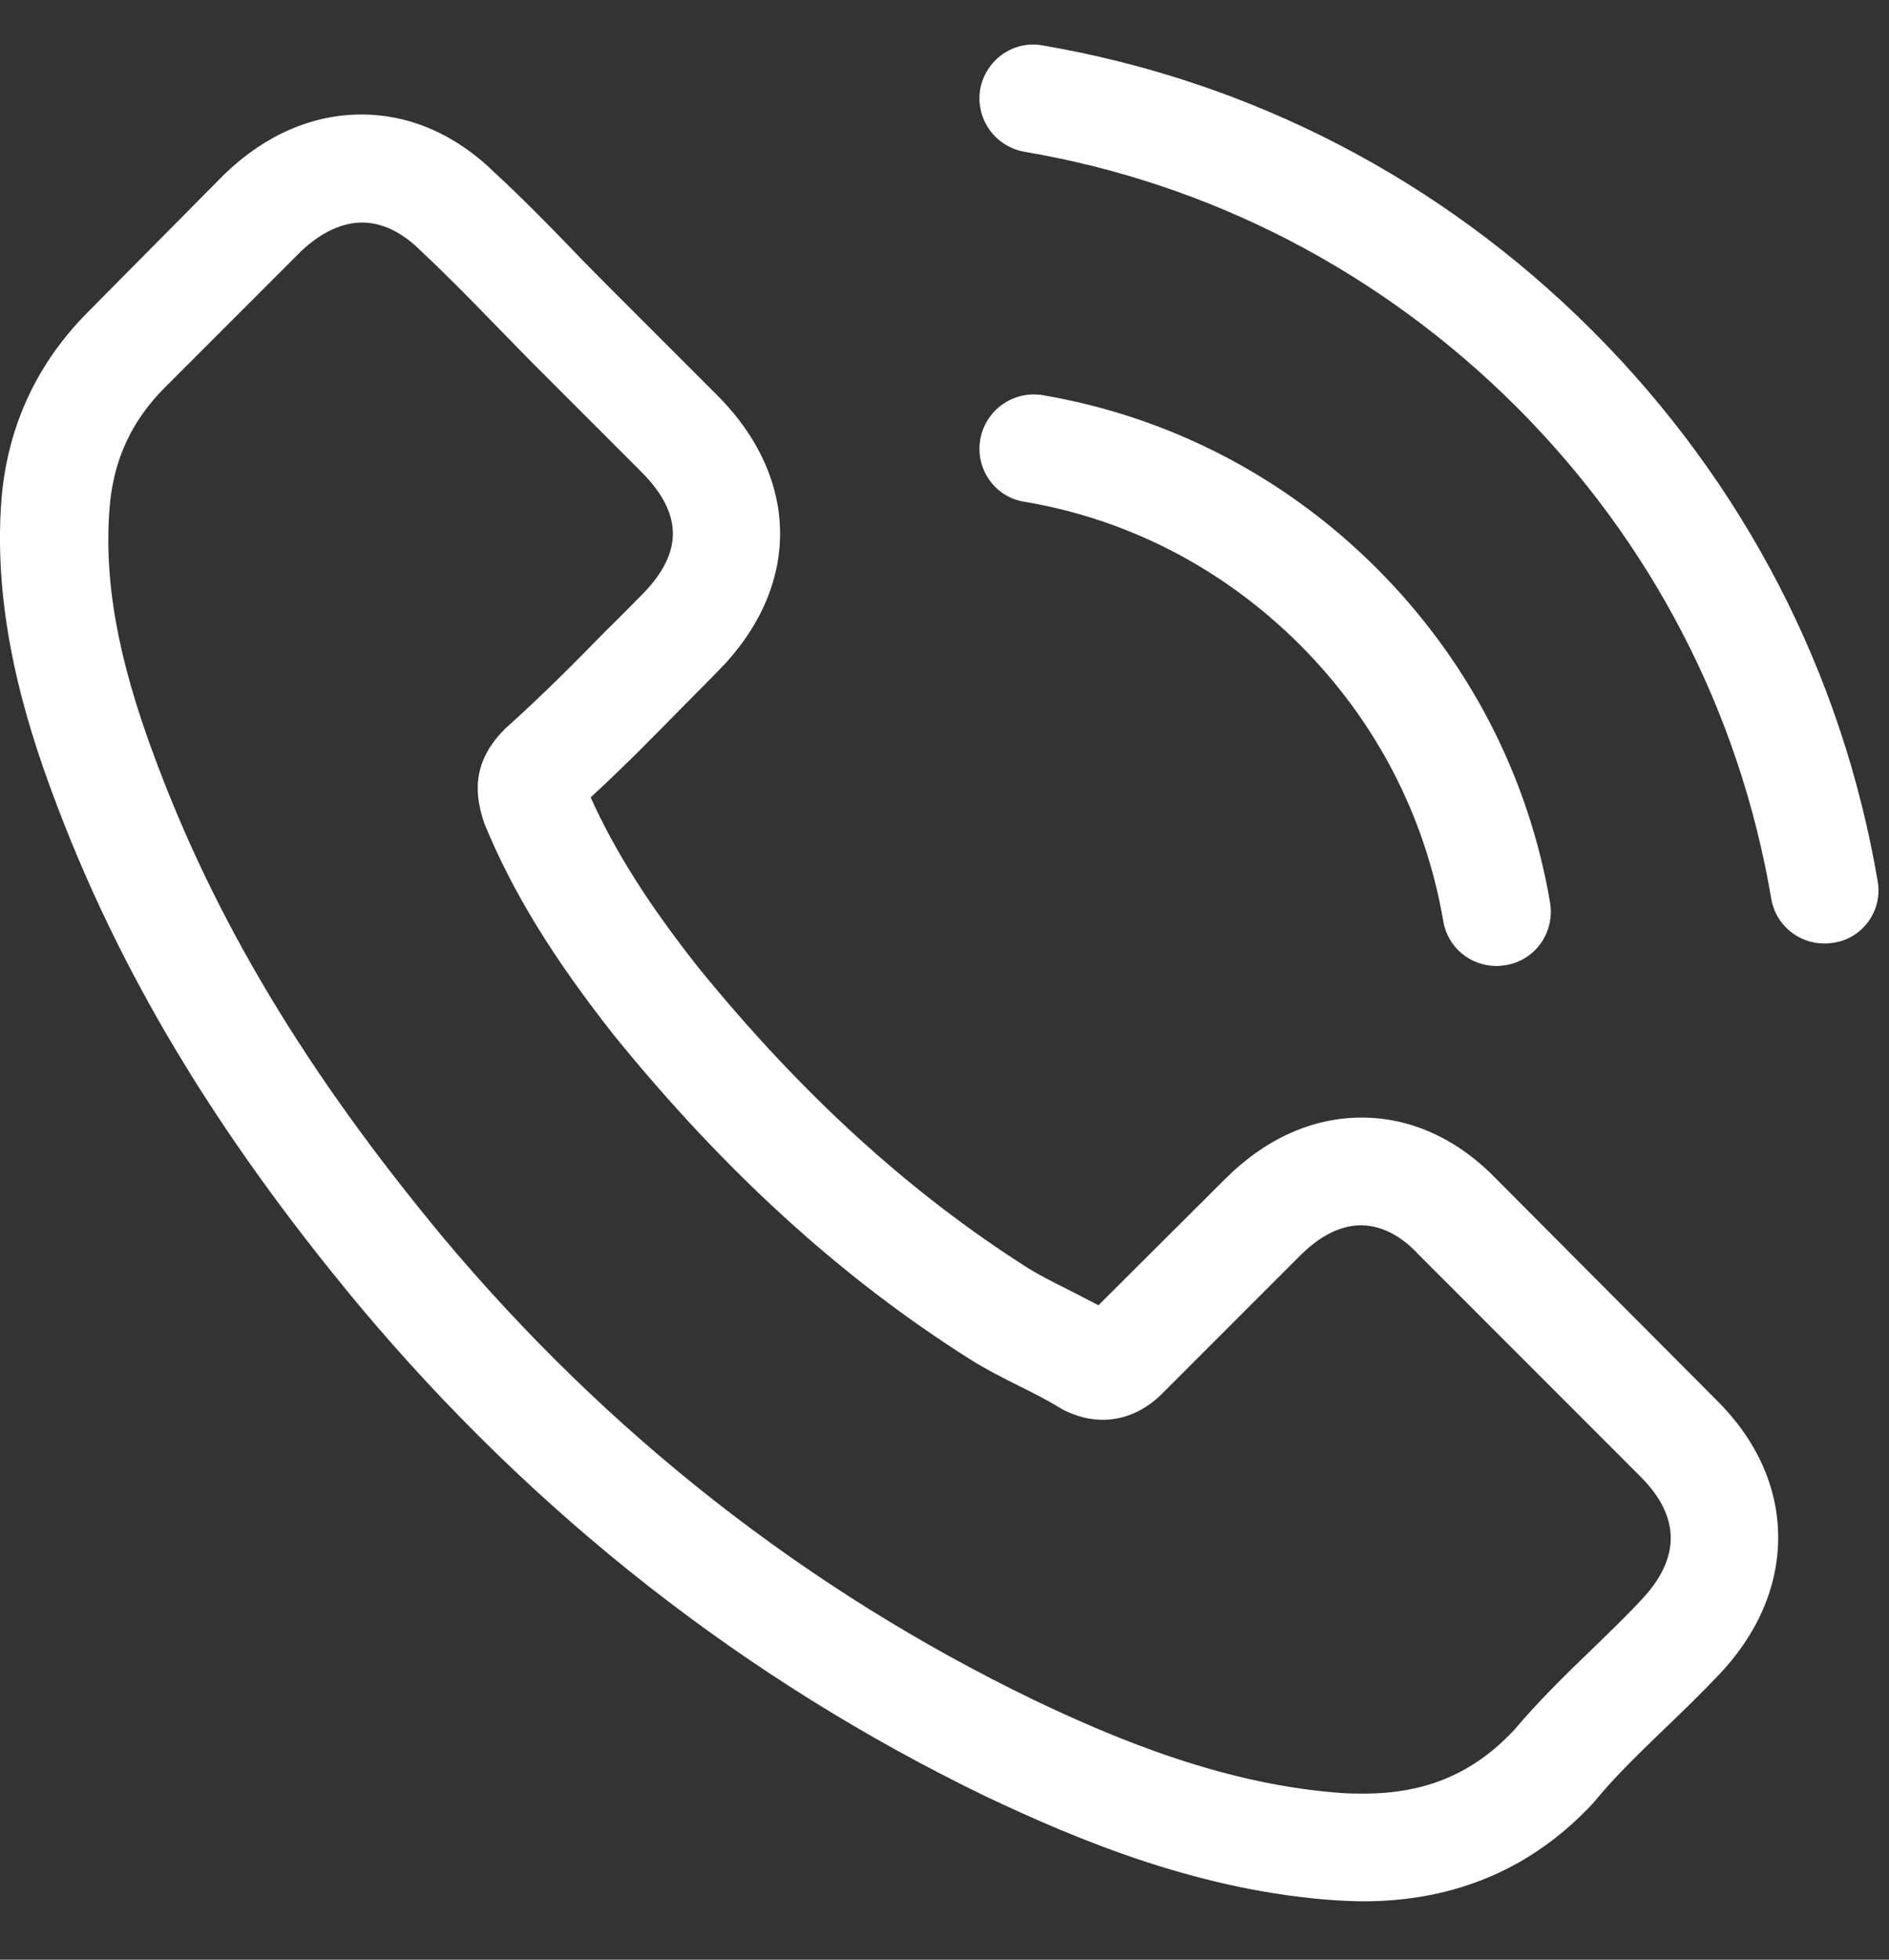 <?xml version="1.0" encoding="UTF-8"?>
<svg width="27px" height="28px" viewBox="0 0 27 28" version="1.1" xmlns="http://www.w3.org/2000/svg" xmlns:xlink="http://www.w3.org/1999/xlink">
    <rect x="0" y="0" width="27" height="28" fill="#333333" stroke="none"/>
    <!-- Generator: Sketch 54.1 (76490) - https://sketchapp.com -->
    <title>Group 2</title>
    <desc>Created with Sketch.</desc>
    <g id="Sprint-1.0" stroke="none" stroke-width="1" fill="none" fill-rule="evenodd">
        <g id="STIMAC---Mobile---Widget-2" transform="translate(-17, -622)" fill="#FFFFFF">
            <g id="Group" transform="translate(0, 607)">
                <g id="Group-2" transform="translate(17, 15)">
                    <path d="M21.396,16.854 C20.841,16.277 20.172,15.968 19.463,15.968 C18.759,15.968 18.084,16.271 17.507,16.849 L15.7,18.65 C15.551,18.57 15.402,18.496 15.259,18.422 C15.053,18.319 14.859,18.221 14.693,18.118 C13,17.043 11.462,15.642 9.986,13.829 C9.271,12.925 8.791,12.165 8.442,11.393 C8.911,10.964 9.346,10.518 9.769,10.089 C9.929,9.929 10.089,9.763 10.249,9.603 C11.45,8.402 11.45,6.846 10.249,5.645 L8.688,4.084 C8.511,3.906 8.328,3.723 8.156,3.541 C7.813,3.186 7.453,2.82 7.081,2.477 C6.526,1.928 5.863,1.636 5.165,1.636 C4.467,1.636 3.793,1.928 3.221,2.477 L3.209,2.488 L1.265,4.45 C0.533,5.182 0.115,6.074 0.023,7.109 C-0.114,8.779 0.378,10.335 0.756,11.353 C1.682,13.852 3.066,16.168 5.131,18.65 C7.636,21.641 10.65,24.003 14.092,25.668 C15.408,26.291 17.164,27.029 19.125,27.154 C19.246,27.16 19.371,27.166 19.486,27.166 C20.807,27.166 21.916,26.691 22.786,25.747 C22.791,25.736 22.803,25.73 22.808,25.719 C23.106,25.359 23.449,25.033 23.809,24.684 C24.055,24.449 24.307,24.204 24.553,23.946 C25.119,23.357 25.416,22.671 25.416,21.967 C25.416,21.258 25.113,20.577 24.536,20.006 L21.396,16.854 Z M23.443,22.877 C23.437,22.877 23.437,22.882 23.443,22.877 C23.22,23.117 22.991,23.334 22.745,23.574 C22.374,23.929 21.996,24.301 21.642,24.718 C21.064,25.336 20.383,25.627 19.491,25.627 C19.405,25.627 19.314,25.627 19.228,25.622 C17.53,25.513 15.951,24.85 14.767,24.284 C11.53,22.717 8.688,20.492 6.326,17.672 C4.376,15.322 3.072,13.149 2.208,10.815 C1.676,9.391 1.482,8.281 1.568,7.235 C1.625,6.566 1.882,6.011 2.357,5.536 L4.307,3.586 C4.587,3.323 4.885,3.18 5.177,3.18 C5.537,3.18 5.828,3.398 6.012,3.581 L6.029,3.598 C6.378,3.924 6.709,4.261 7.058,4.621 C7.235,4.804 7.418,4.987 7.601,5.176 L9.163,6.738 C9.769,7.344 9.769,7.904 9.163,8.51 C8.997,8.676 8.837,8.842 8.671,9.002 C8.19,9.494 7.733,9.952 7.235,10.398 C7.224,10.409 7.213,10.415 7.207,10.426 C6.715,10.918 6.807,11.398 6.909,11.724 L6.927,11.776 C7.333,12.76 7.905,13.686 8.774,14.79 L8.779,14.796 C10.358,16.74 12.022,18.256 13.858,19.417 C14.092,19.565 14.333,19.686 14.561,19.8 C14.767,19.903 14.962,20 15.128,20.103 C15.151,20.114 15.173,20.132 15.196,20.143 C15.391,20.24 15.574,20.286 15.762,20.286 C16.237,20.286 16.535,19.989 16.632,19.891 L18.588,17.935 C18.782,17.741 19.091,17.507 19.451,17.507 C19.806,17.507 20.098,17.729 20.275,17.924 L23.437,21.087 C24.027,21.67 24.027,22.271 23.443,22.877 Z" id="Fill-1"></path>
                    <path d="M14.636,7.168 C16.134,7.419 17.495,8.129 18.582,9.215 C19.668,10.302 20.372,11.663 20.629,13.161 C20.692,13.539 21.018,13.802 21.39,13.802 C21.435,13.802 21.476,13.796 21.521,13.79 C21.945,13.722 22.225,13.322 22.156,12.898 C21.847,11.085 20.989,9.432 19.68,8.123 C18.37,6.813 16.717,5.955 14.904,5.646 C14.481,5.578 14.087,5.858 14.012,6.276 C13.938,6.693 14.212,7.099 14.636,7.168 Z" id="Fill-3"></path>
                    <path d="M26.838,12.589 C26.329,9.604 24.922,6.887 22.76,4.725 C20.599,2.564 17.882,1.157 14.897,0.648 C14.479,0.574 14.085,0.86 14.01,1.277 C13.942,1.7 14.222,2.095 14.645,2.169 C17.31,2.621 19.741,3.885 21.674,5.812 C23.607,7.745 24.865,10.176 25.317,12.841 C25.38,13.218 25.706,13.481 26.077,13.481 C26.123,13.481 26.163,13.476 26.209,13.47 C26.627,13.407 26.913,13.007 26.838,12.589 Z" id="Fill-4"></path>
                </g>
            </g>
        </g>
    </g>
</svg>